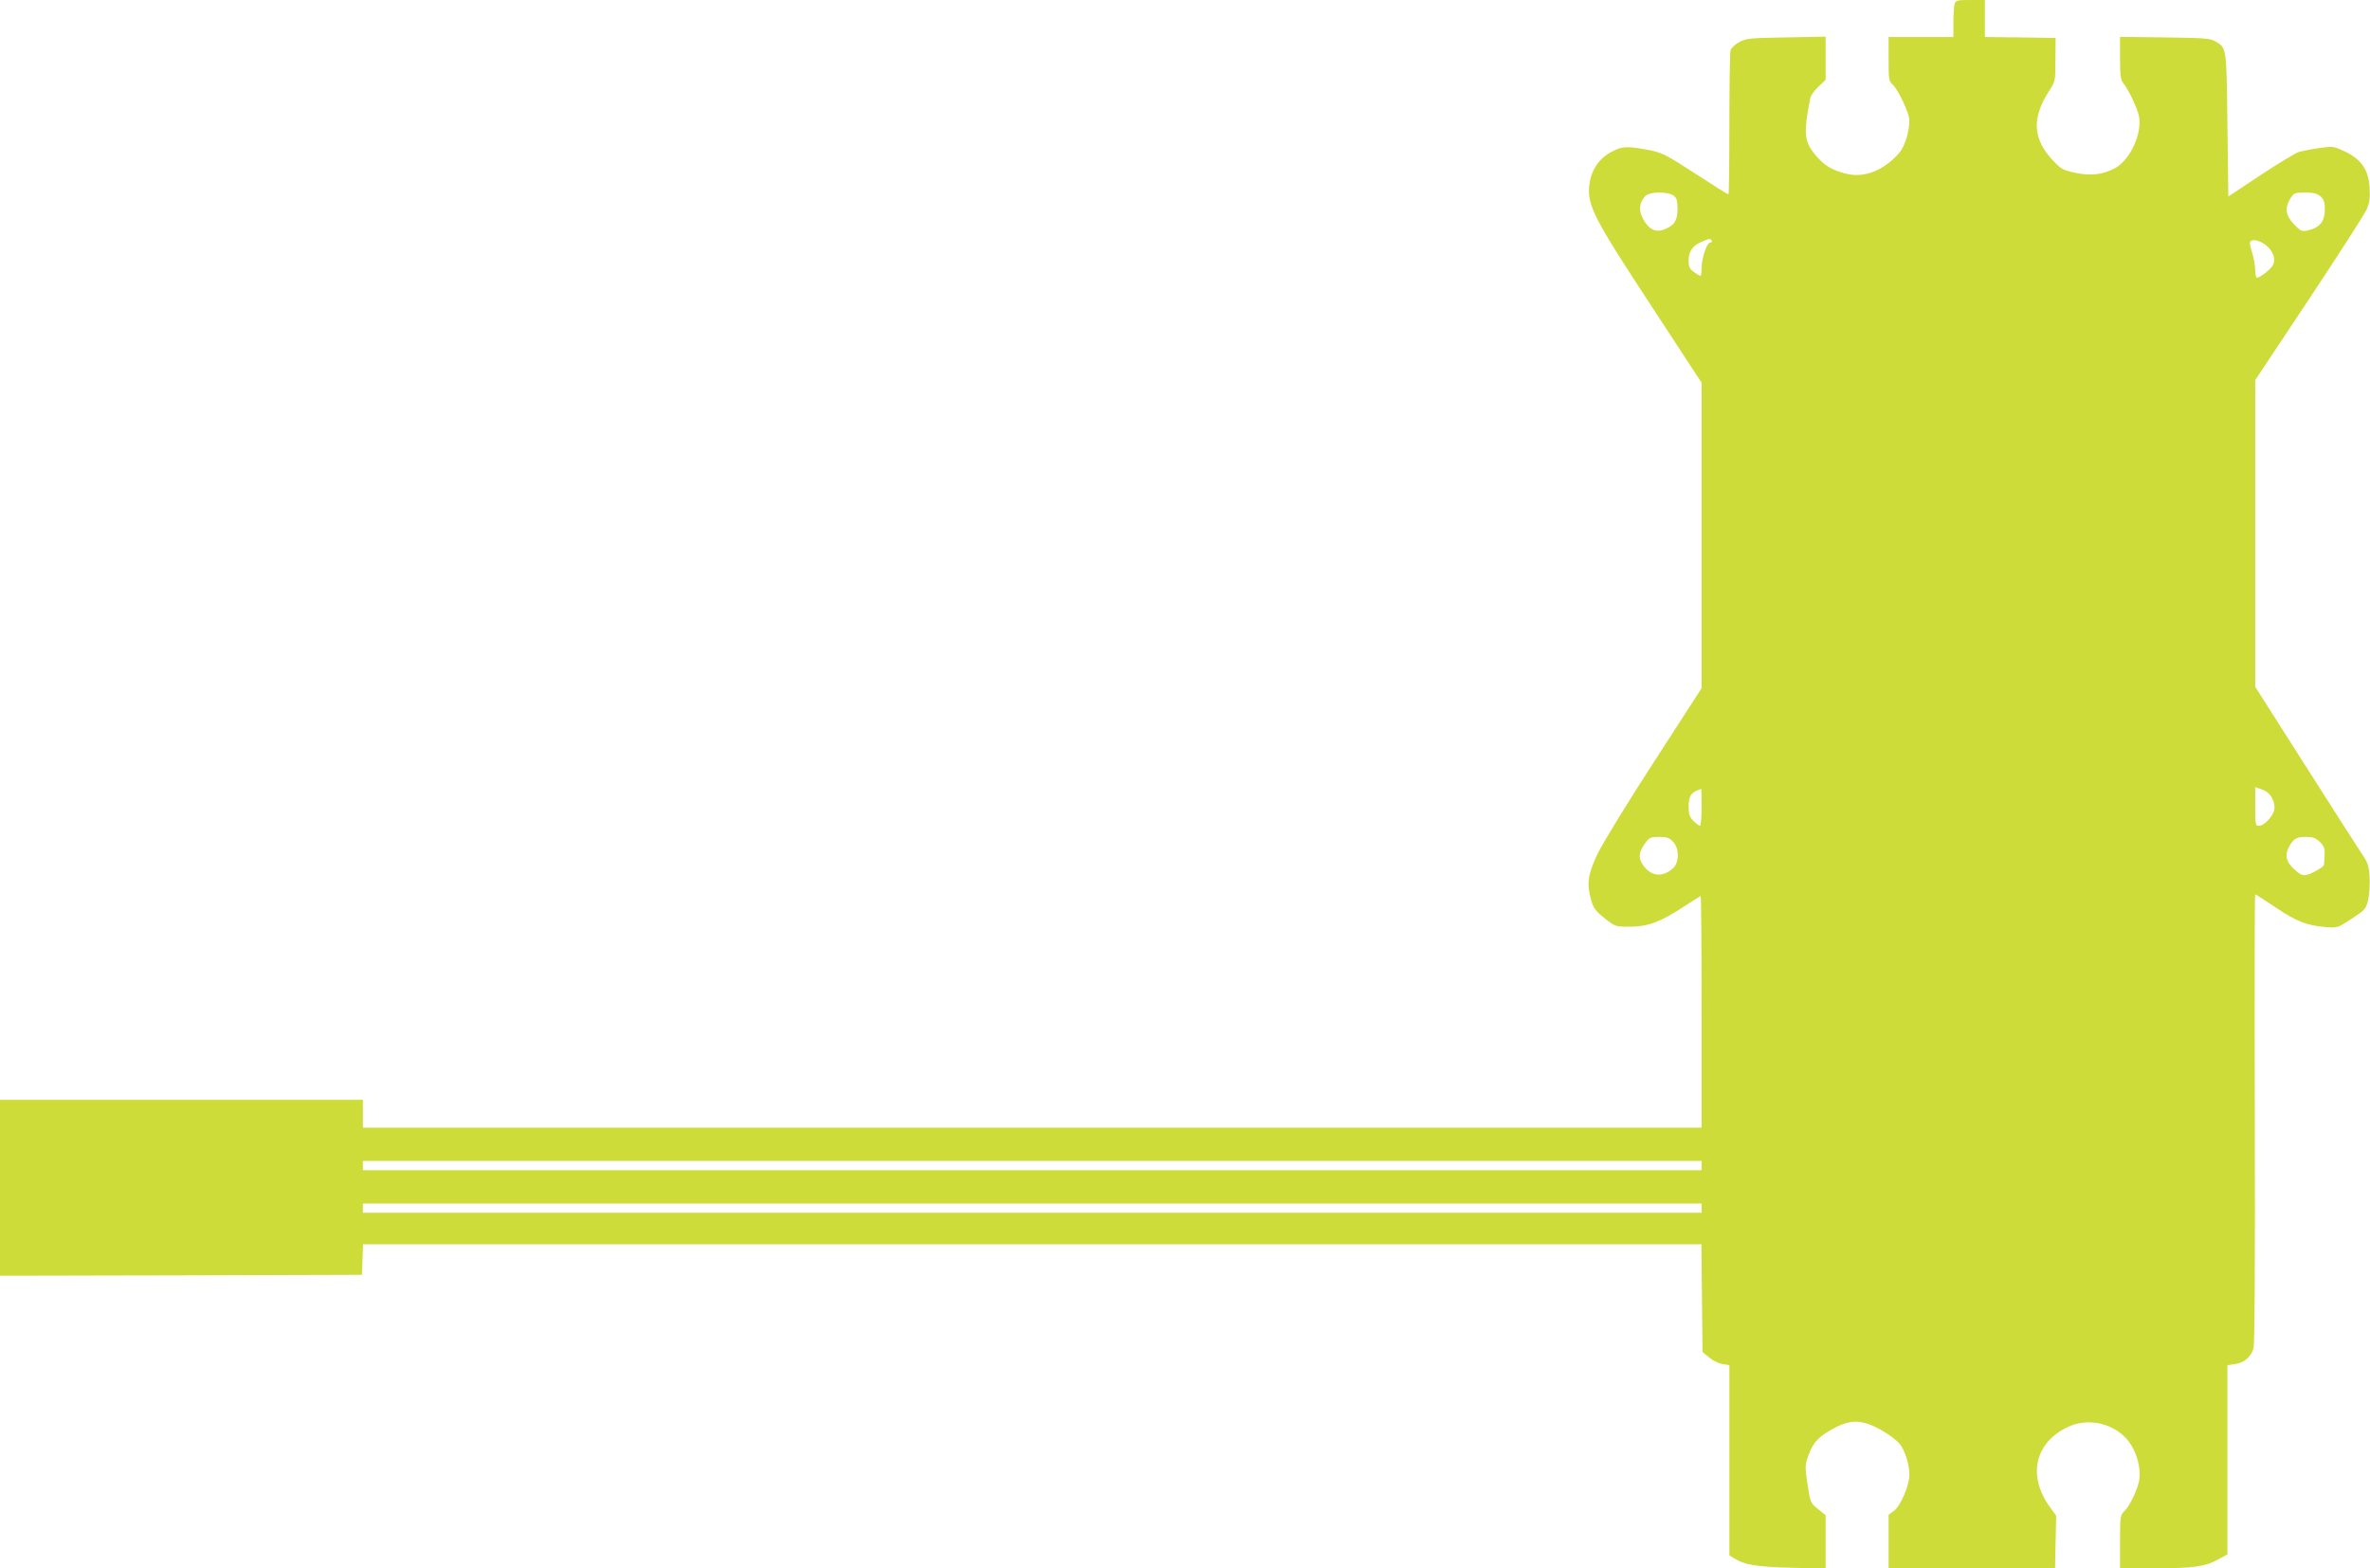 <?xml version="1.0" standalone="no"?>
<!DOCTYPE svg PUBLIC "-//W3C//DTD SVG 20010904//EN"
 "http://www.w3.org/TR/2001/REC-SVG-20010904/DTD/svg10.dtd">
<svg version="1.0" xmlns="http://www.w3.org/2000/svg"
 width="1280pt" height="847pt" viewBox="0 0 1280 847"
 preserveAspectRatio="xMidYMid meet">
<g transform="translate(0,847) scale(0.1,-0.1)"
fill="#cddc39" stroke="none">
<path d="M10556 8448 c-3 -13 -6 -58 -6 -100 l0 -78 -175 0 -175 0 0 -118 c0
-112 1 -120 24 -141 29 -28 87 -151 88 -188 1 -61 -24 -144 -54 -178 -82 -95
-189 -137 -284 -114 -71 17 -116 42 -156 87 -75 83 -80 122 -41 322 2 13 22
41 44 62 l39 37 0 116 0 117 -212 -4 c-196 -3 -216 -5 -254 -25 -24 -13 -44
-32 -48 -45 -3 -13 -6 -193 -6 -400 0 -208 -2 -378 -5 -378 -3 0 -74 44 -158
99 -194 125 -200 129 -302 146 -95 17 -120 14 -182 -21 -63 -37 -102 -100
-110 -178 -10 -107 27 -178 338 -652 l269 -411 0 -825 0 -825 -258 -399 c-143
-220 -279 -443 -305 -498 -52 -110 -59 -162 -32 -252 12 -40 25 -57 72 -94 58
-45 58 -45 138 -45 97 1 162 25 290 109 47 31 88 56 90 56 3 0 5 -281 5 -625
l0 -625 -3615 0 -3615 0 0 75 0 75 -980 0 -980 0 0 -475 0 -475 978 2 977 3 3
83 3 82 3614 0 3614 0 3 -291 3 -291 35 -29 c19 -16 52 -32 72 -36 l38 -6 0
-513 0 -514 26 -16 c53 -35 125 -47 312 -51 l182 -5 0 144 0 145 -40 32 c-43
34 -43 34 -61 156 -11 76 -10 85 10 140 25 68 58 101 143 145 86 45 148 42
244 -11 40 -22 86 -56 102 -75 31 -37 55 -114 54 -173 -1 -56 -48 -164 -82
-190 l-30 -22 0 -144 0 -145 449 0 450 0 3 142 3 142 -36 50 c-120 168 -78
347 101 430 99 46 222 25 303 -52 61 -57 97 -173 78 -249 -15 -58 -53 -132
-80 -157 -19 -18 -21 -29 -21 -163 l0 -143 190 0 c208 0 271 9 342 49 l48 26
0 511 0 511 41 6 c49 6 86 38 100 86 6 24 9 438 7 1244 -2 664 -1 1207 2 1207
3 0 52 -32 109 -70 112 -76 169 -98 271 -107 65 -5 65 -5 141 45 73 48 77 52
89 102 7 30 10 83 8 124 -4 63 -10 78 -46 131 -22 33 -160 248 -306 478 l-266
418 0 828 0 828 291 438 c160 241 300 459 311 484 16 36 19 61 16 117 -6 98
-45 154 -134 196 -62 29 -64 29 -141 18 -43 -6 -91 -16 -108 -21 -16 -5 -109
-61 -205 -124 l-175 -116 -5 388 c-5 422 -4 413 -64 449 -28 17 -58 19 -273
22 l-243 3 0 -114 c0 -96 3 -118 19 -138 26 -33 66 -116 80 -164 28 -93 -42
-250 -129 -295 -67 -34 -132 -41 -212 -23 -66 14 -77 20 -120 66 -110 117
-116 228 -21 376 34 53 34 54 34 170 l1 116 -191 3 -191 2 0 100 0 100 -79 0
c-73 0 -79 -2 -85 -22z m-1518 -1034 c18 -13 22 -25 22 -73 0 -64 -19 -91 -77
-112 -44 -15 -81 5 -109 59 -25 46 -21 87 12 123 22 24 119 26 152 3z m3493
-3 c17 -14 24 -30 25 -62 2 -73 -24 -108 -94 -124 -30 -6 -37 -3 -73 34 -45
48 -51 87 -19 139 19 30 23 32 79 32 43 0 65 -5 82 -19z m-3286 -241 c3 -5 0
-10 -8 -10 -19 0 -47 -85 -47 -139 0 -23 -3 -41 -6 -41 -3 0 -19 9 -35 21 -24
17 -29 27 -29 62 0 50 22 80 70 101 42 18 47 19 55 6z m3002 -32 c32 -30 44
-70 29 -99 -11 -23 -70 -69 -87 -69 -5 0 -9 19 -9 42 0 23 -8 66 -17 95 -14
46 -15 56 -3 63 17 10 58 -5 87 -32z m24 -2979 c11 -20 16 -45 12 -62 -7 -36
-55 -87 -82 -87 -20 0 -21 5 -21 104 l0 105 37 -13 c25 -9 42 -23 54 -47z
m-3081 -49 c0 -55 -4 -100 -9 -100 -4 0 -20 12 -35 26 -21 22 -26 36 -26 79 0
58 14 77 68 94 1 1 2 -44 2 -99z m-155 -185 c35 -34 35 -112 2 -143 -57 -53
-121 -46 -164 17 -26 39 -23 69 14 119 21 29 29 32 74 32 40 0 55 -5 74 -25z
m3495 -3 c23 -24 27 -35 25 -73 -1 -24 -3 -47 -4 -51 -2 -10 -63 -46 -93 -53
-21 -5 -34 0 -67 30 -44 40 -52 74 -30 118 24 47 41 57 91 57 41 0 54 -5 78
-28z m-3340 -1747 l0 -25 -3615 0 -3615 0 0 25 0 25 3615 0 3615 0 0 -25z m0
-230 l0 -25 -3615 0 -3615 0 0 25 0 25 3615 0 3615 0 0 -25z"/>
</g>
</svg>

